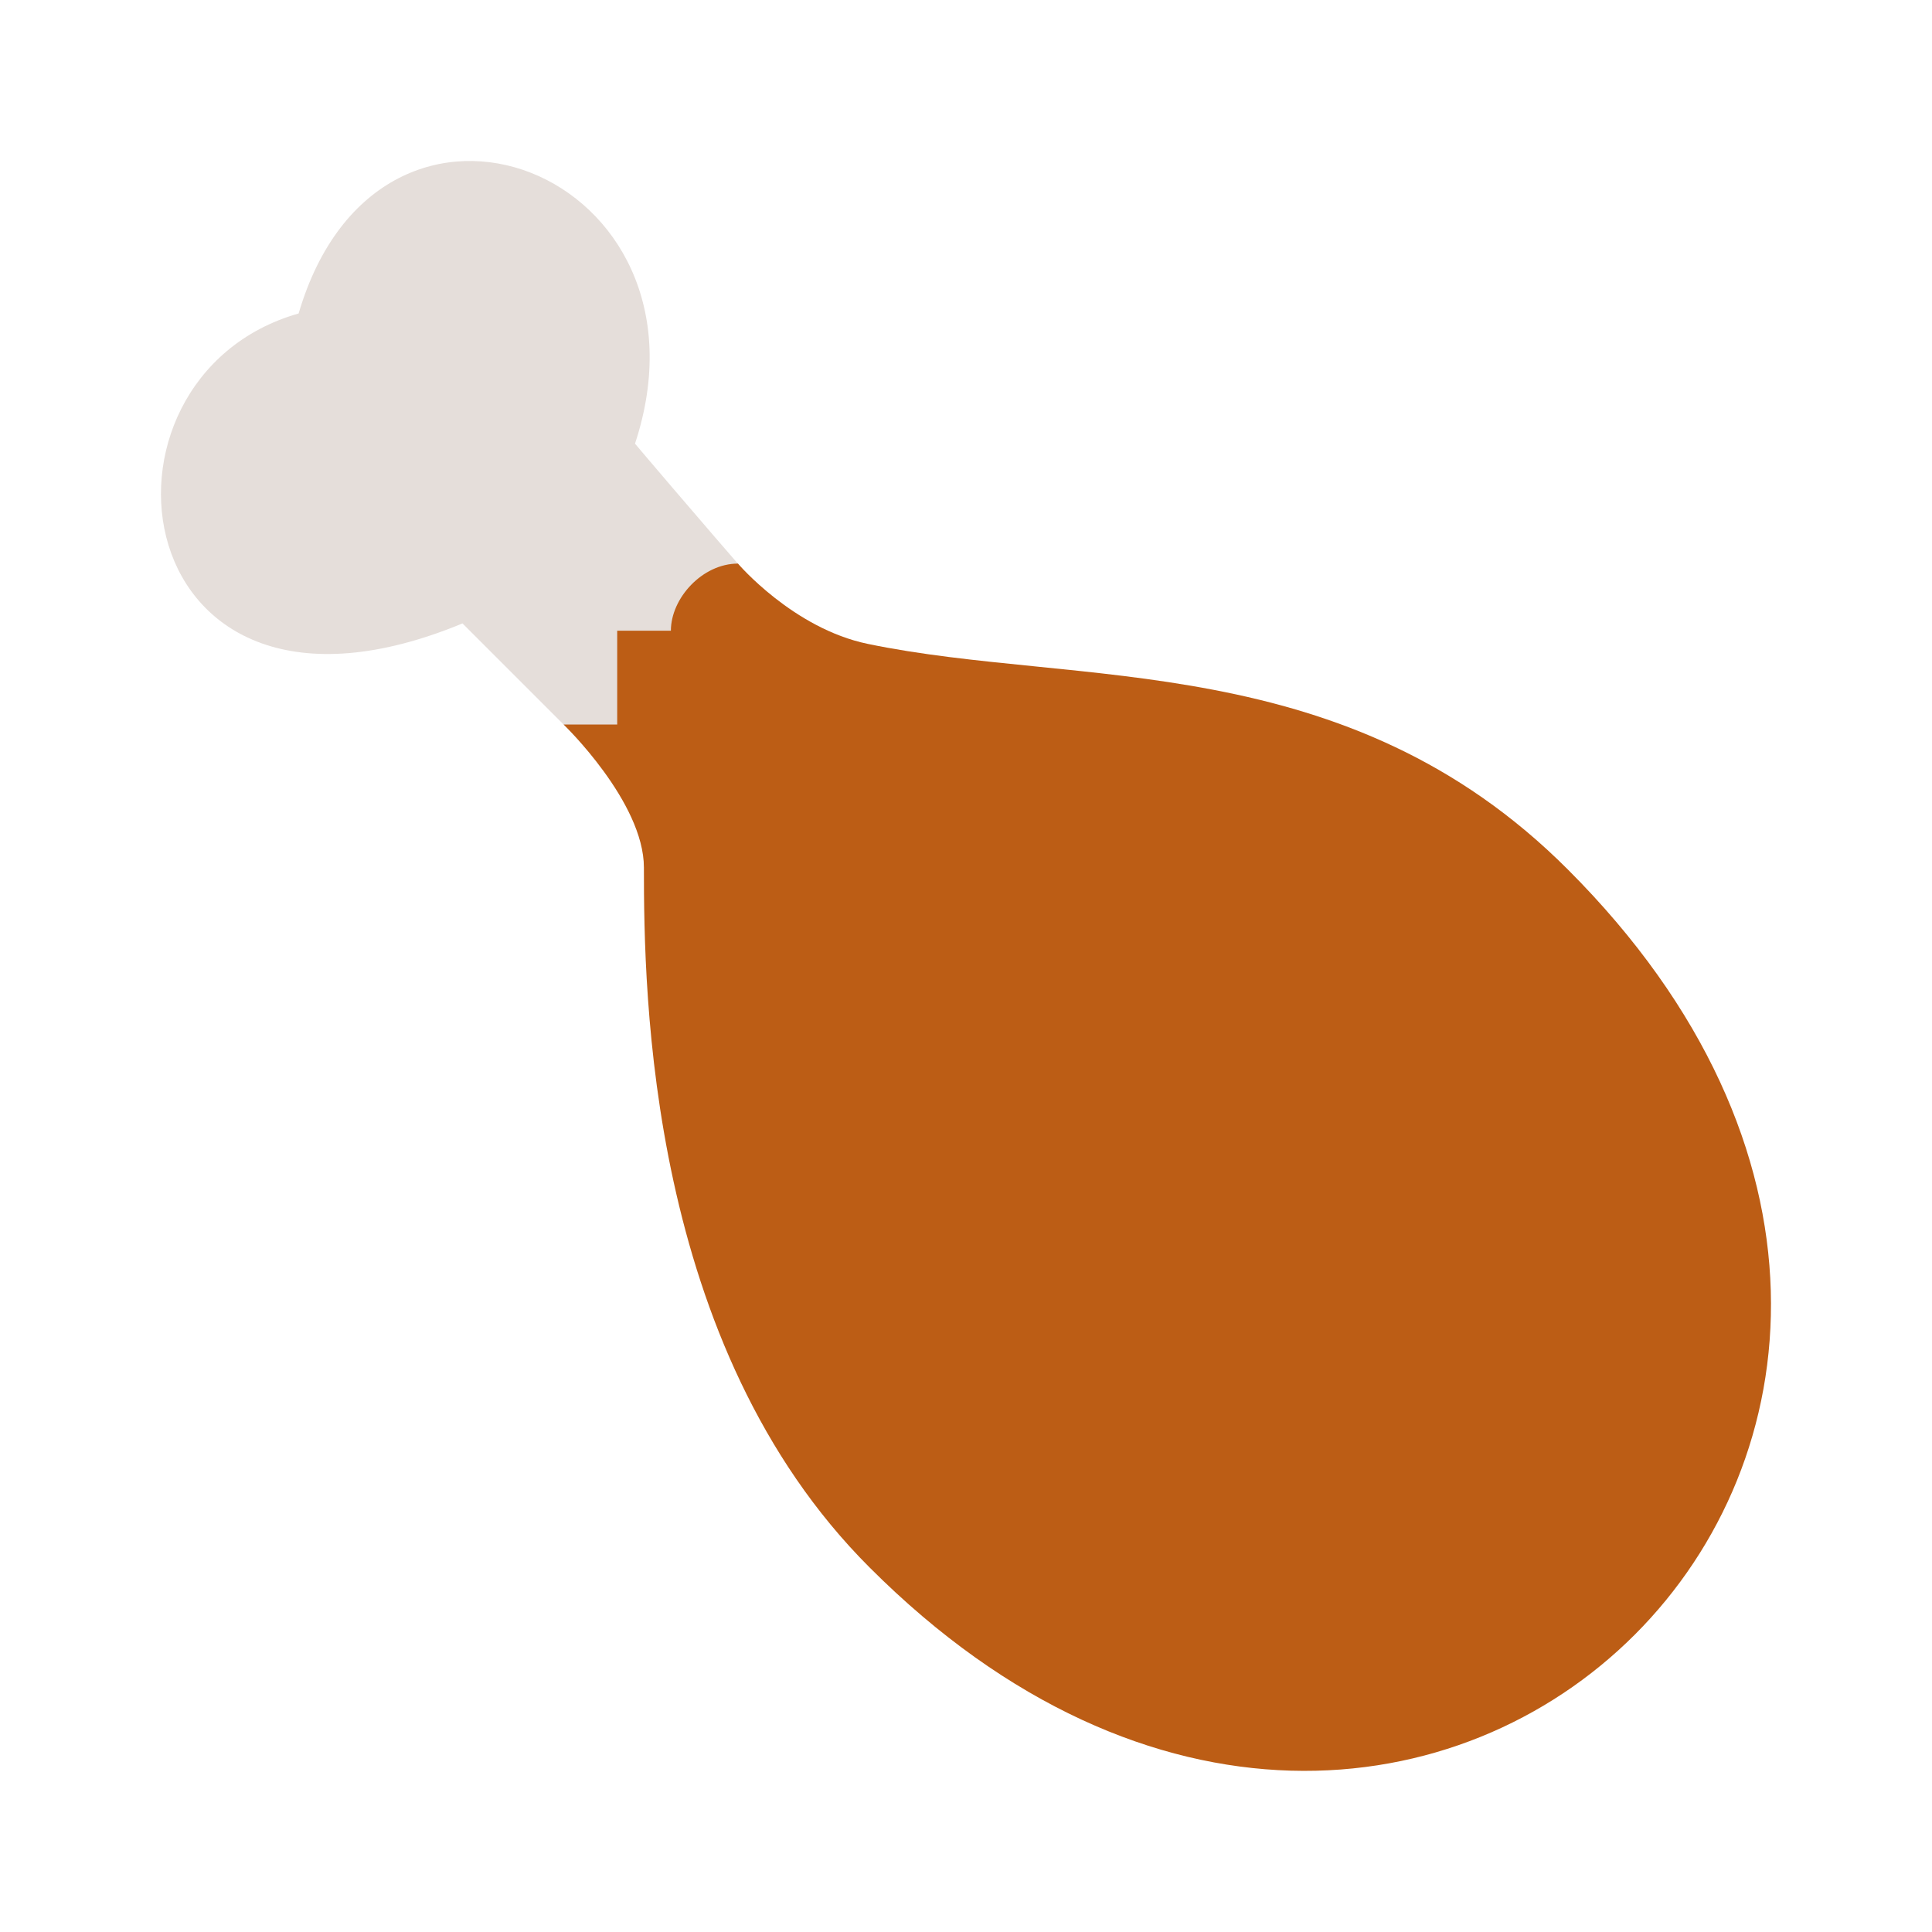 <?xml version="1.0" encoding="UTF-8"?>
<svg xmlns="http://www.w3.org/2000/svg" xmlns:xlink="http://www.w3.org/1999/xlink" width="28px" height="28px" viewBox="0 0 28 28" version="1.1">
<g id="surface1">
<path style=" stroke:none;fill-rule:nonzero;fill:rgb(89.804%,87.059%,85.49%);fill-opacity:1;" d="M 9.203 6.43 C 9.203 6.43 12.312 10.117 15.555 13.609 L 13.223 15.555 L 6.703 9.035 C 1.777 11.074 1.059 5.473 4.328 4.543 C 5.512 0.512 10.496 2.508 9.203 6.43 Z M 9.203 6.43 "/>
<path style=" stroke:none;fill-rule:nonzero;fill:rgb(73.725%,36.471%,8.235%);fill-opacity:1;" d="M 22.723 12.602 C 19.508 9.383 15.621 9.965 12.578 9.332 C 11.496 9.109 10.695 8.168 10.695 8.168 C 10.18 8.168 9.723 8.668 9.723 9.141 L 8.945 9.141 L 8.945 10.48 C 8.945 10.488 8.945 10.492 8.945 10.5 L 8.168 10.5 C 8.168 10.5 9.332 11.621 9.332 12.574 C 9.332 14.391 9.387 19.508 12.605 22.719 C 20.641 30.762 30.762 20.641 22.723 12.602 Z M 22.723 12.602 "/>
</g>
</svg>
